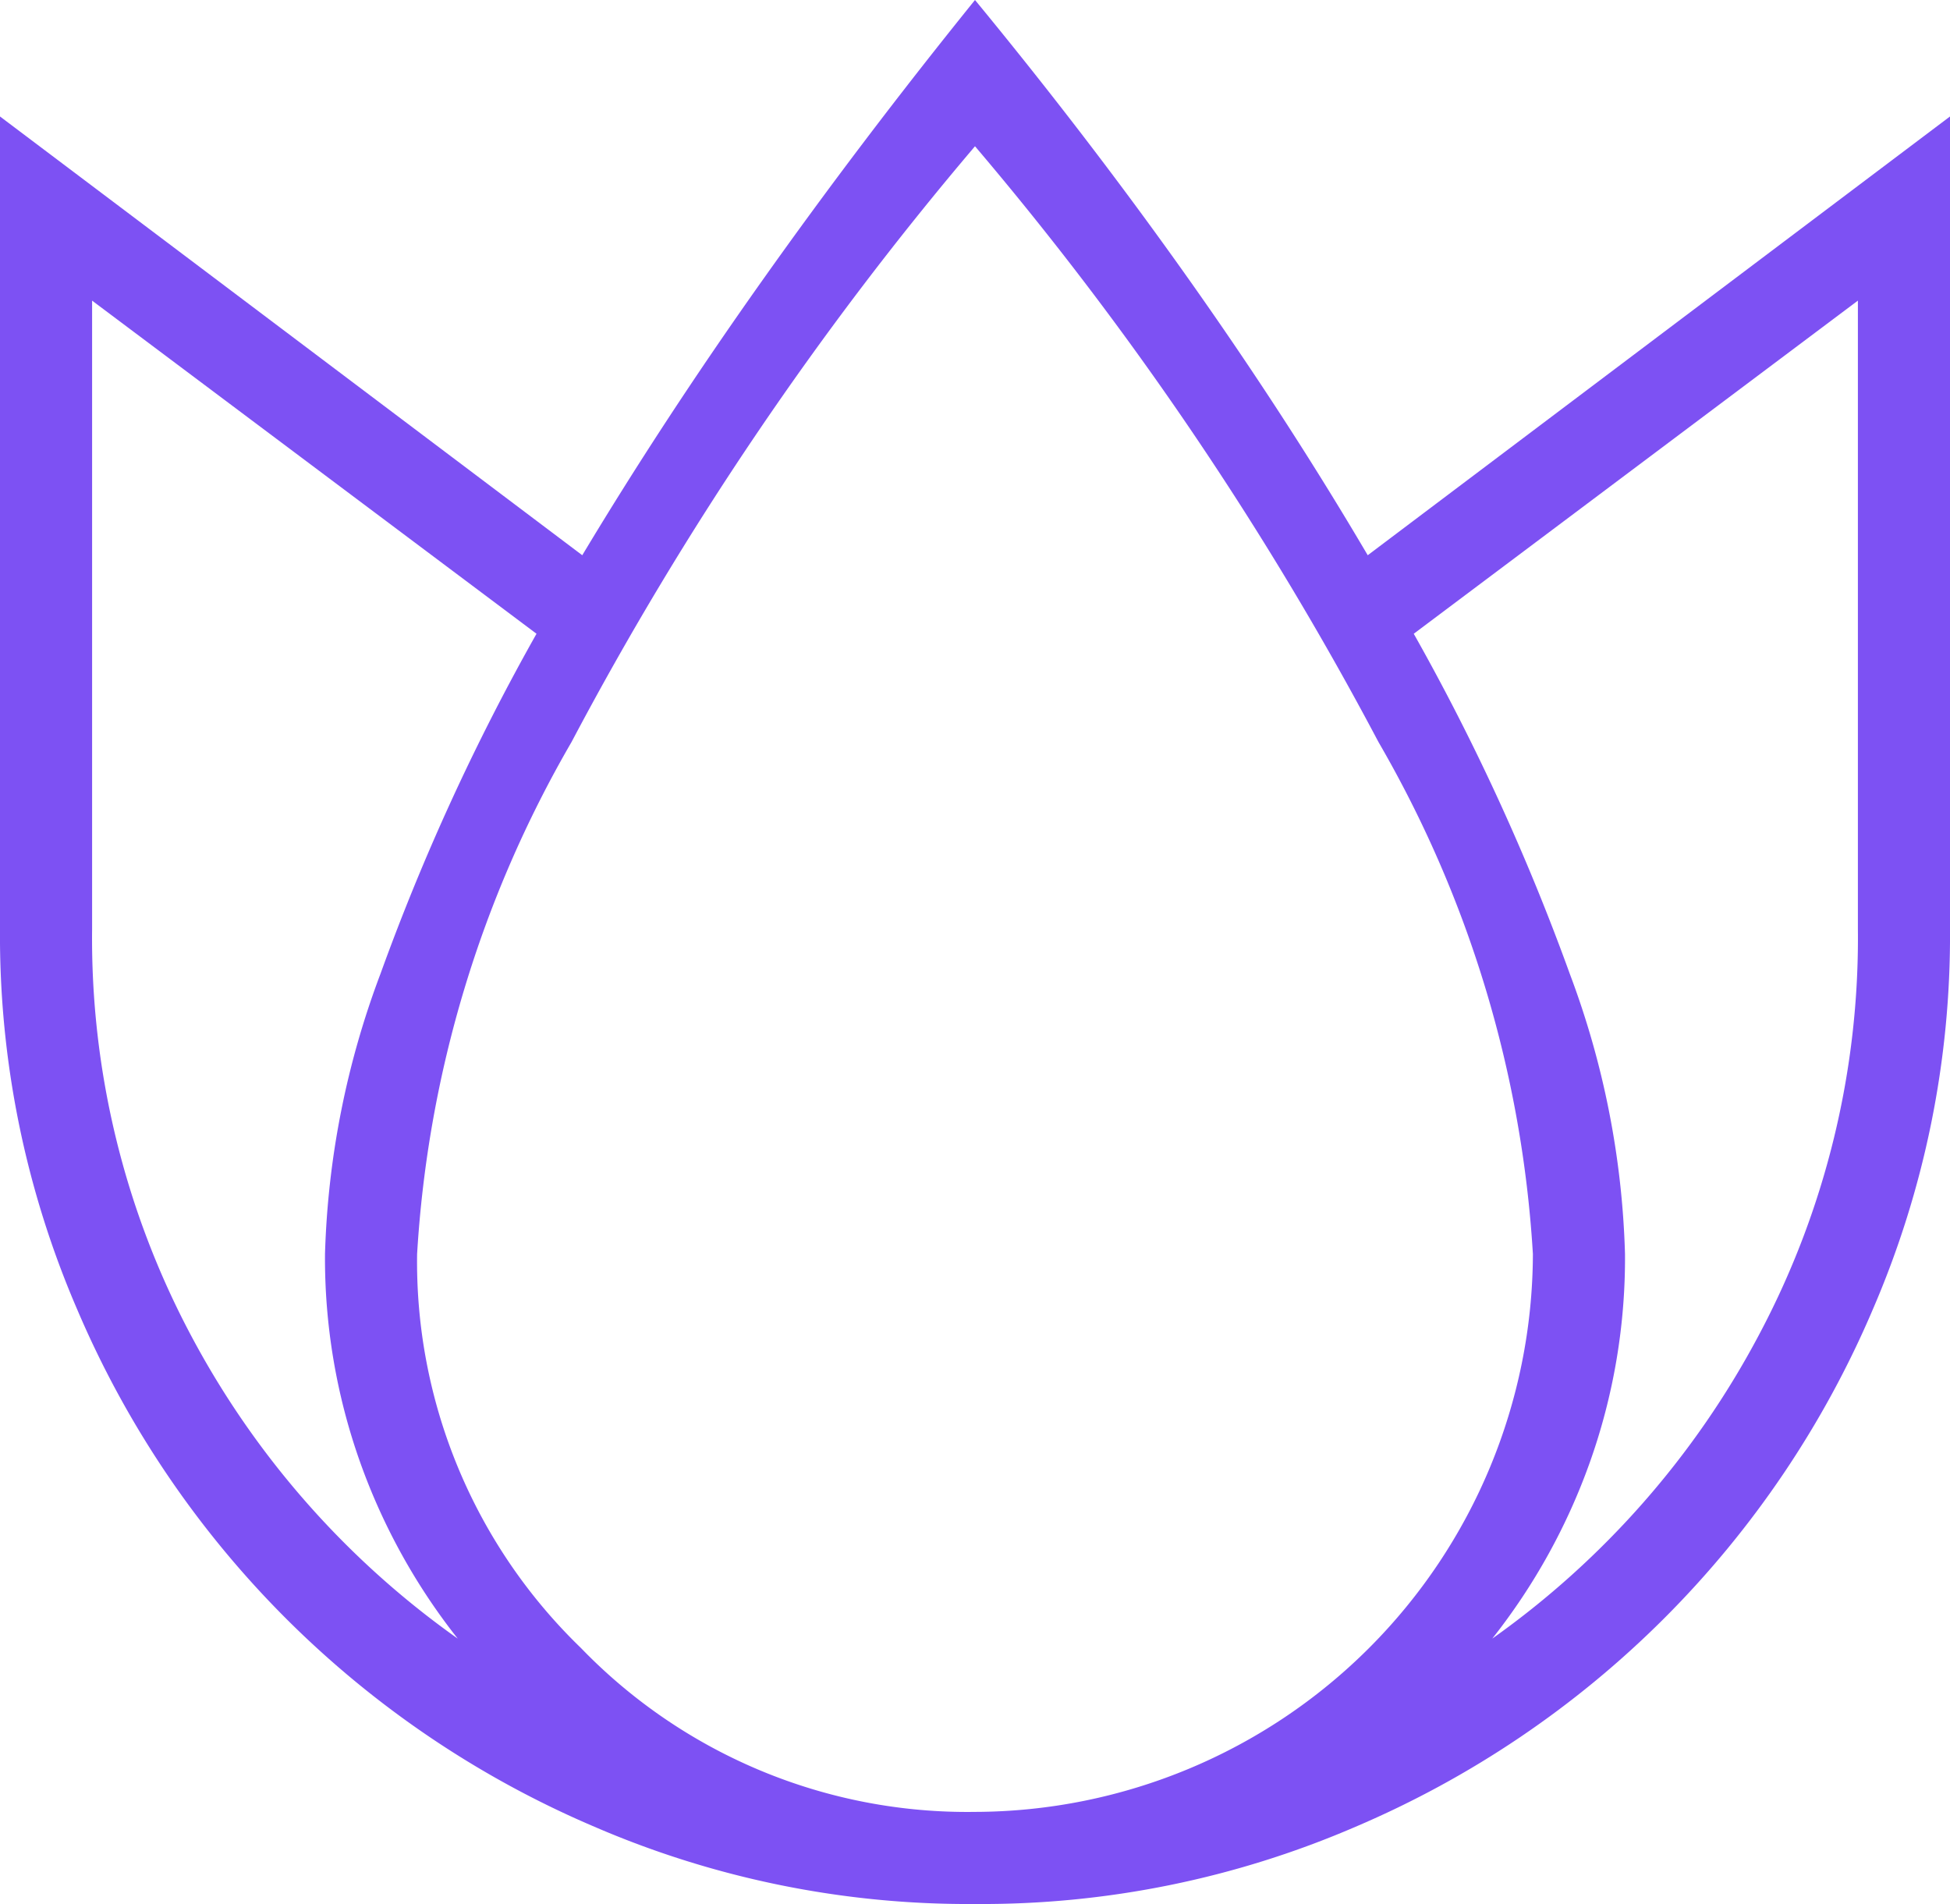 <svg xmlns="http://www.w3.org/2000/svg" width="30" height="29.292" viewBox="0 0 30 29.292"><path id="menstrual_health_FILL0_wght200_GRAD0_opsz40" d="M20,5.708q1.75,2.125,3.271,4.271t2.771,4.271L35,7.5V20a14.505,14.505,0,0,1-1.188,5.854,15.066,15.066,0,0,1-7.958,7.958A14.505,14.505,0,0,1,20,35a14.505,14.505,0,0,1-5.854-1.188,15.066,15.066,0,0,1-7.958-7.958A14.505,14.505,0,0,1,5,20V7.5l8.958,6.75q1.25-2.083,2.771-4.229T20,5.708ZM6.417,10.333V20a13.008,13.008,0,0,0,1.52,6.25,13.431,13.431,0,0,0,4.105,4.667,9.526,9.526,0,0,1-1.5-2.709A9.368,9.368,0,0,1,10,25a13.265,13.265,0,0,1,.854-4.312,34.577,34.577,0,0,1,2.4-5.23ZM20,7.958a50.872,50.872,0,0,0-6.208,9.167A17.8,17.8,0,0,0,11.417,25a8.263,8.263,0,0,0,2.521,6.062A8.263,8.263,0,0,0,20,33.583,8.607,8.607,0,0,0,28.583,25a17.8,17.8,0,0,0-2.375-7.875A50.872,50.872,0,0,0,20,7.958Zm13.583,2.375L26.75,15.458a34.577,34.577,0,0,1,2.4,5.23A13.265,13.265,0,0,1,30,25a9.368,9.368,0,0,1-.542,3.208,9.526,9.526,0,0,1-1.5,2.709,13.421,13.421,0,0,0,4.1-4.667A13,13,0,0,0,33.583,20Z" transform="translate(-5 -5.708)" fill="#7d51f3"></path></svg>